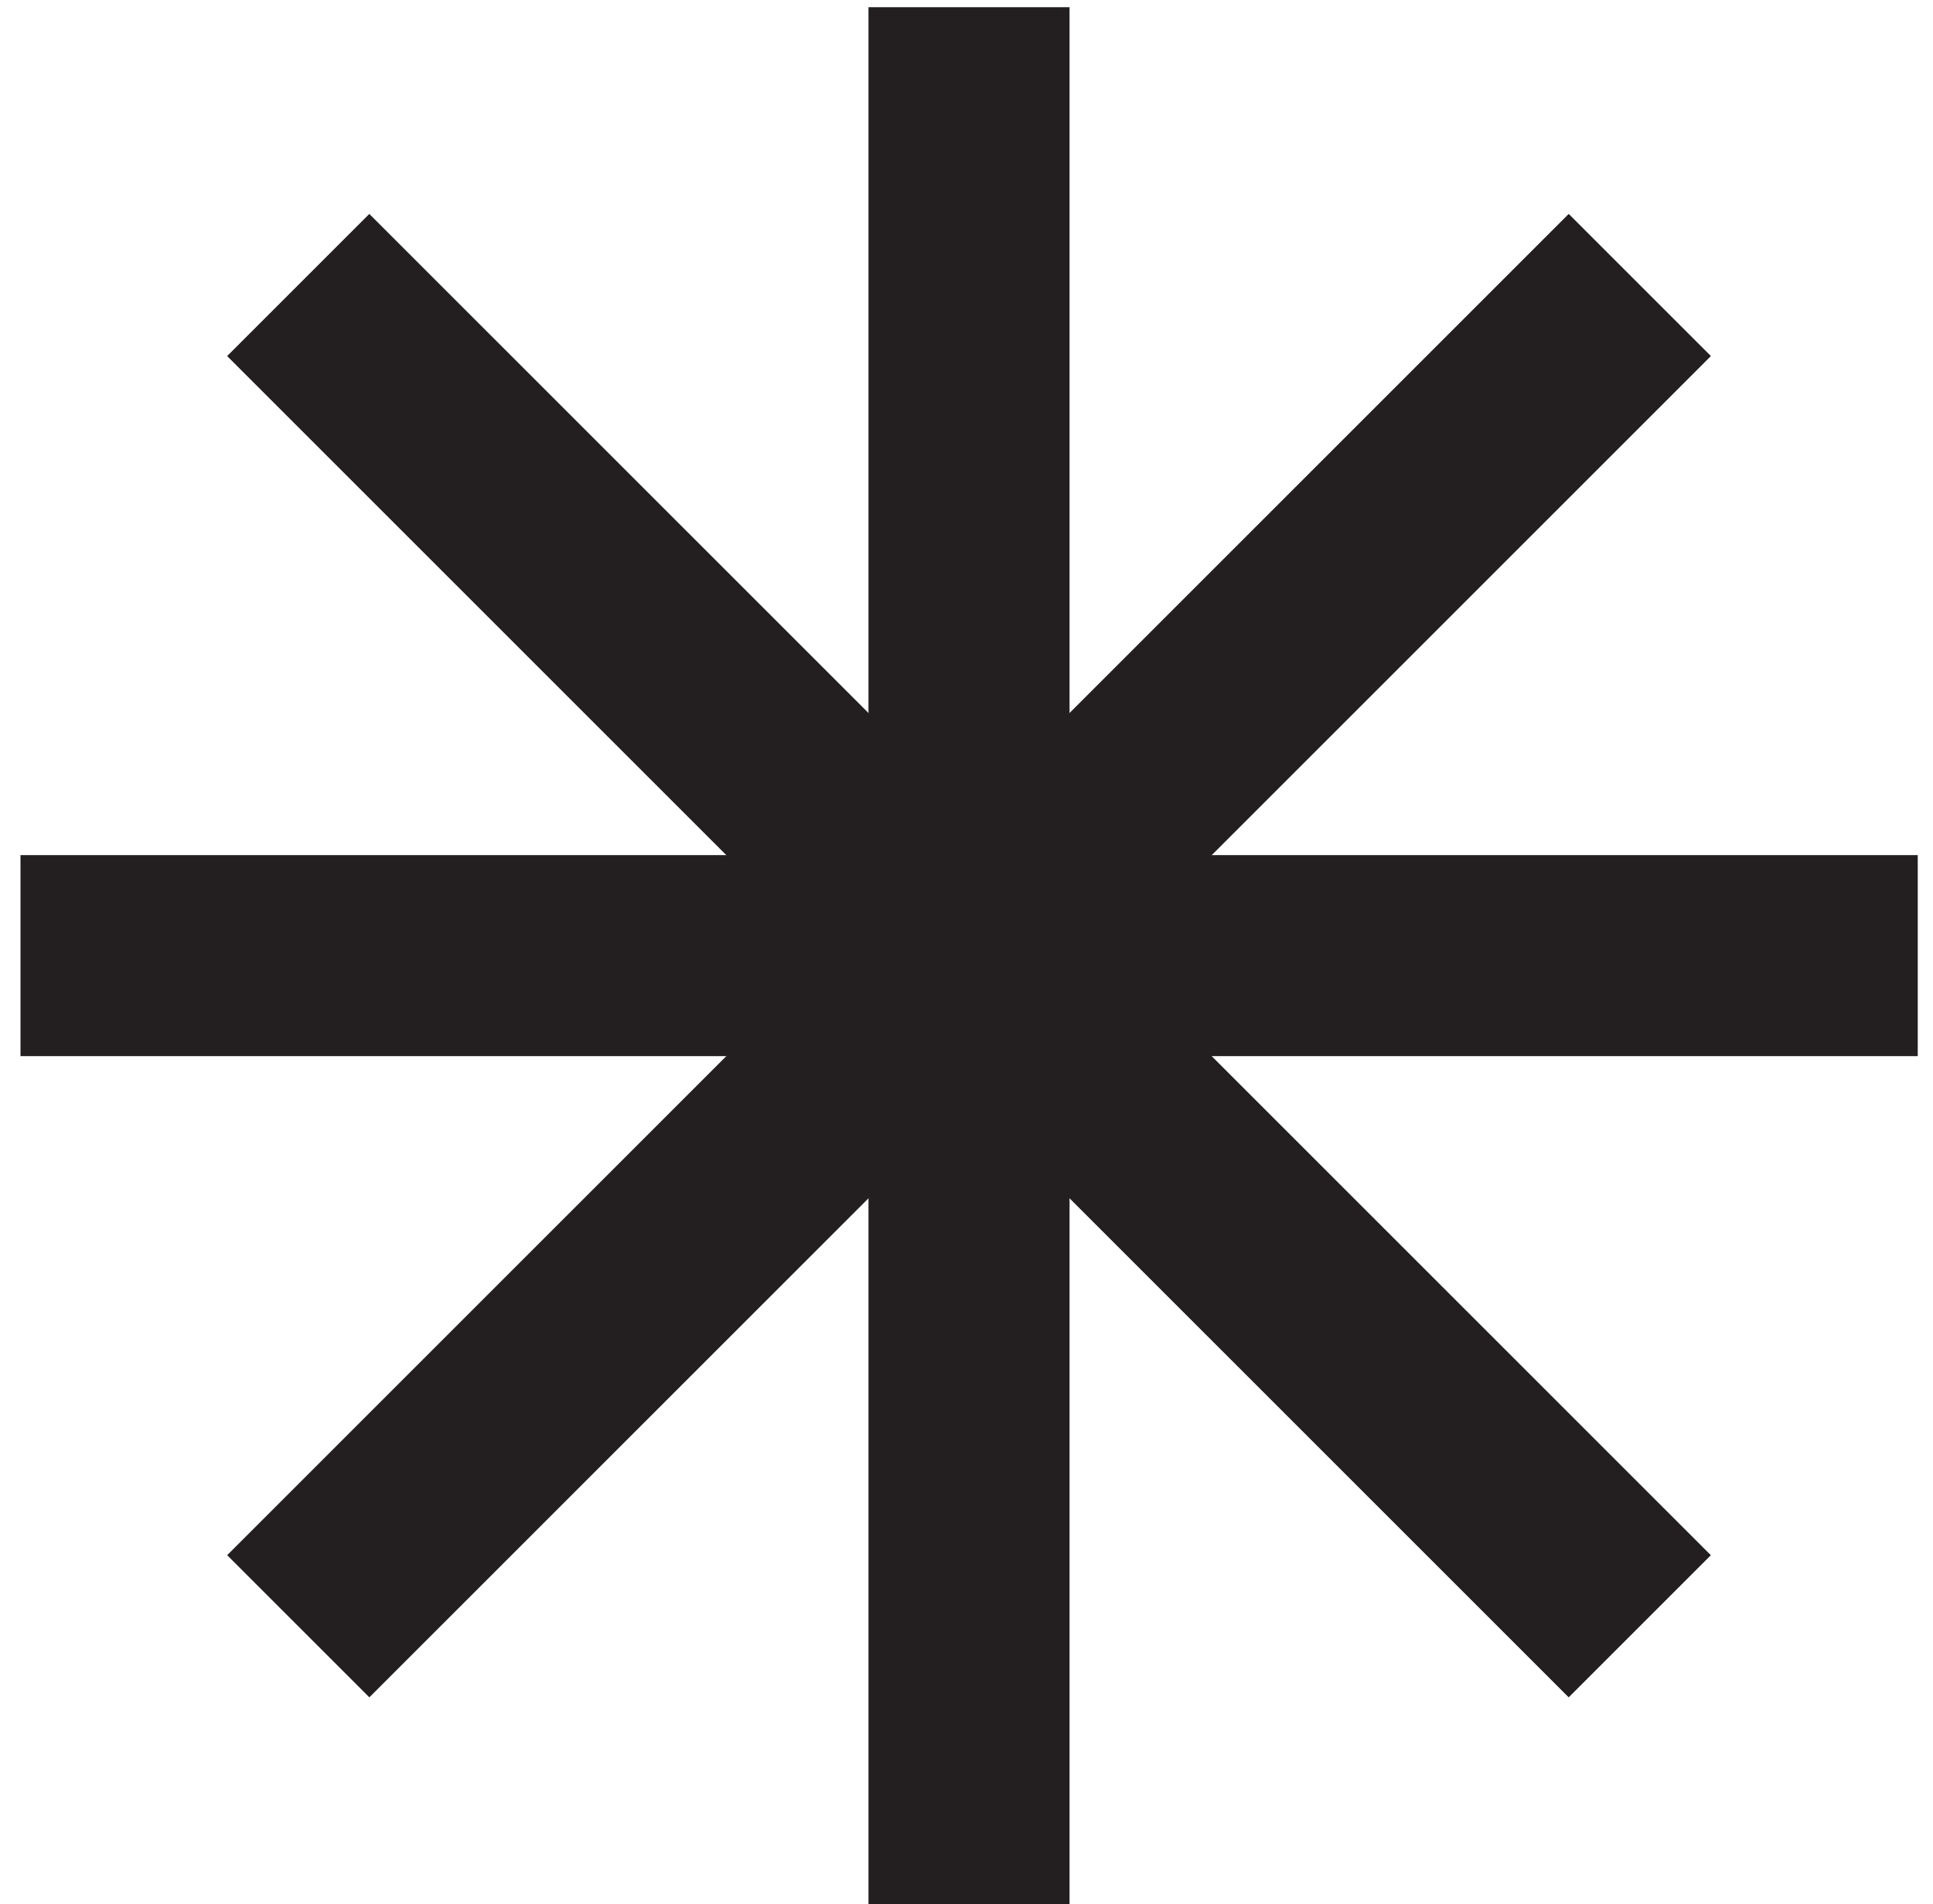 <svg xmlns="http://www.w3.org/2000/svg" width="68" height="67" viewBox="0 0 68 67" fill="none"><rect x="30.552" y="0.253" width="7.073" height="66.742" fill="#231F20"></rect><rect x="67.463" y="30.088" width="7.073" height="66.742" transform="rotate(90 67.463 30.088)" fill="#231F20"></rect><rect x="60.185" y="54.721" width="7.073" height="66.742" transform="rotate(135 60.185 54.721)" fill="#231F20"></rect><rect x="12.993" y="59.722" width="7.073" height="66.742" transform="rotate(-135 12.993 59.722)" fill="#231F20"></rect></svg>